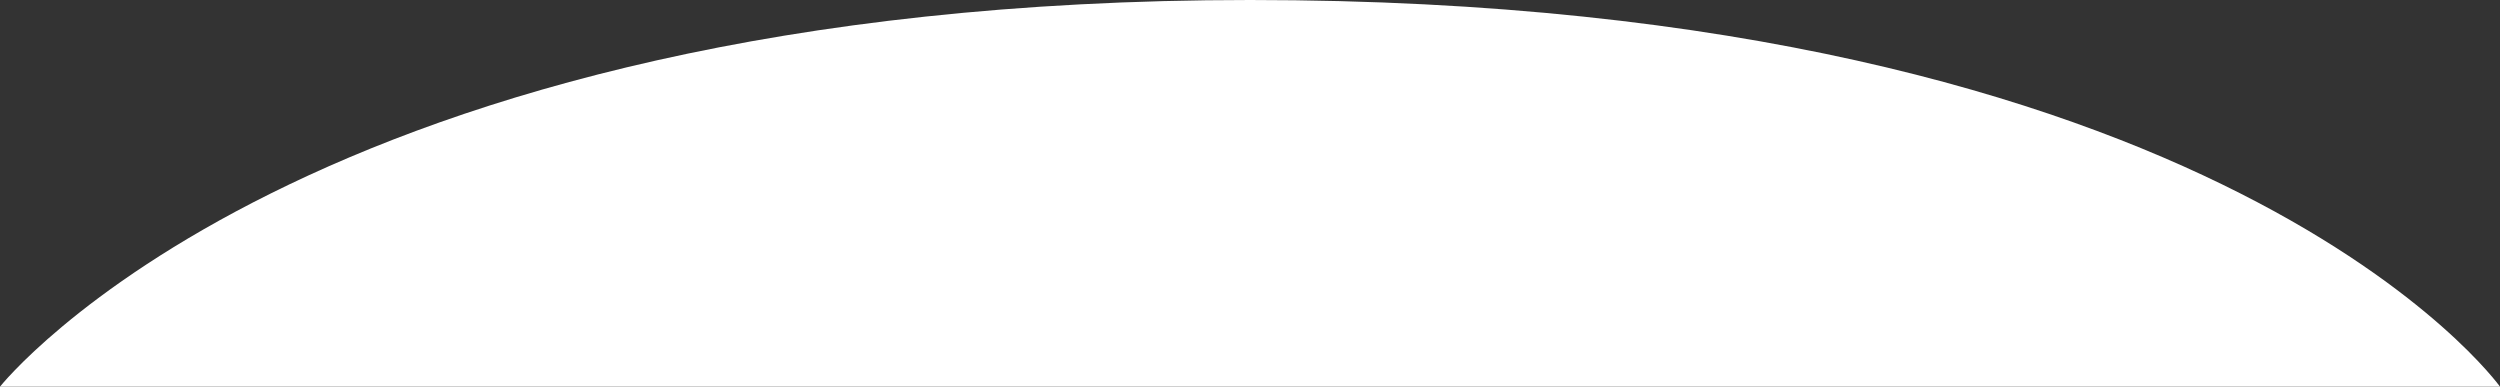 <?xml version="1.0" encoding="UTF-8"?>
<svg id="_レイヤー_1" data-name="レイヤー 1" xmlns="http://www.w3.org/2000/svg" width="375" height="58" xmlns:xlink="http://www.w3.org/1999/xlink" viewBox="0 0 375 58">
  <rect x="0" y="0" width="375" height="58" fill="#333333" stroke="none"/>
  <defs>
    <style>
      .cls-1 {
        fill: #fff;
      }

      .cls-2 {
        clip-path: url(#clippath);
      }

      .cls-3 {
        fill: none;
      }
    </style>
    <clipPath id="clippath">
      <rect class="cls-3" width="375" height="58"/>
    </clipPath>
  </defs>
  <g class="cls-2">
    <path class="cls-1" d="M375,540.983V58S333.571,0,187.5,0C45.912,0,0,58,0,58v482.983H375Z"/>
  </g>
</svg>